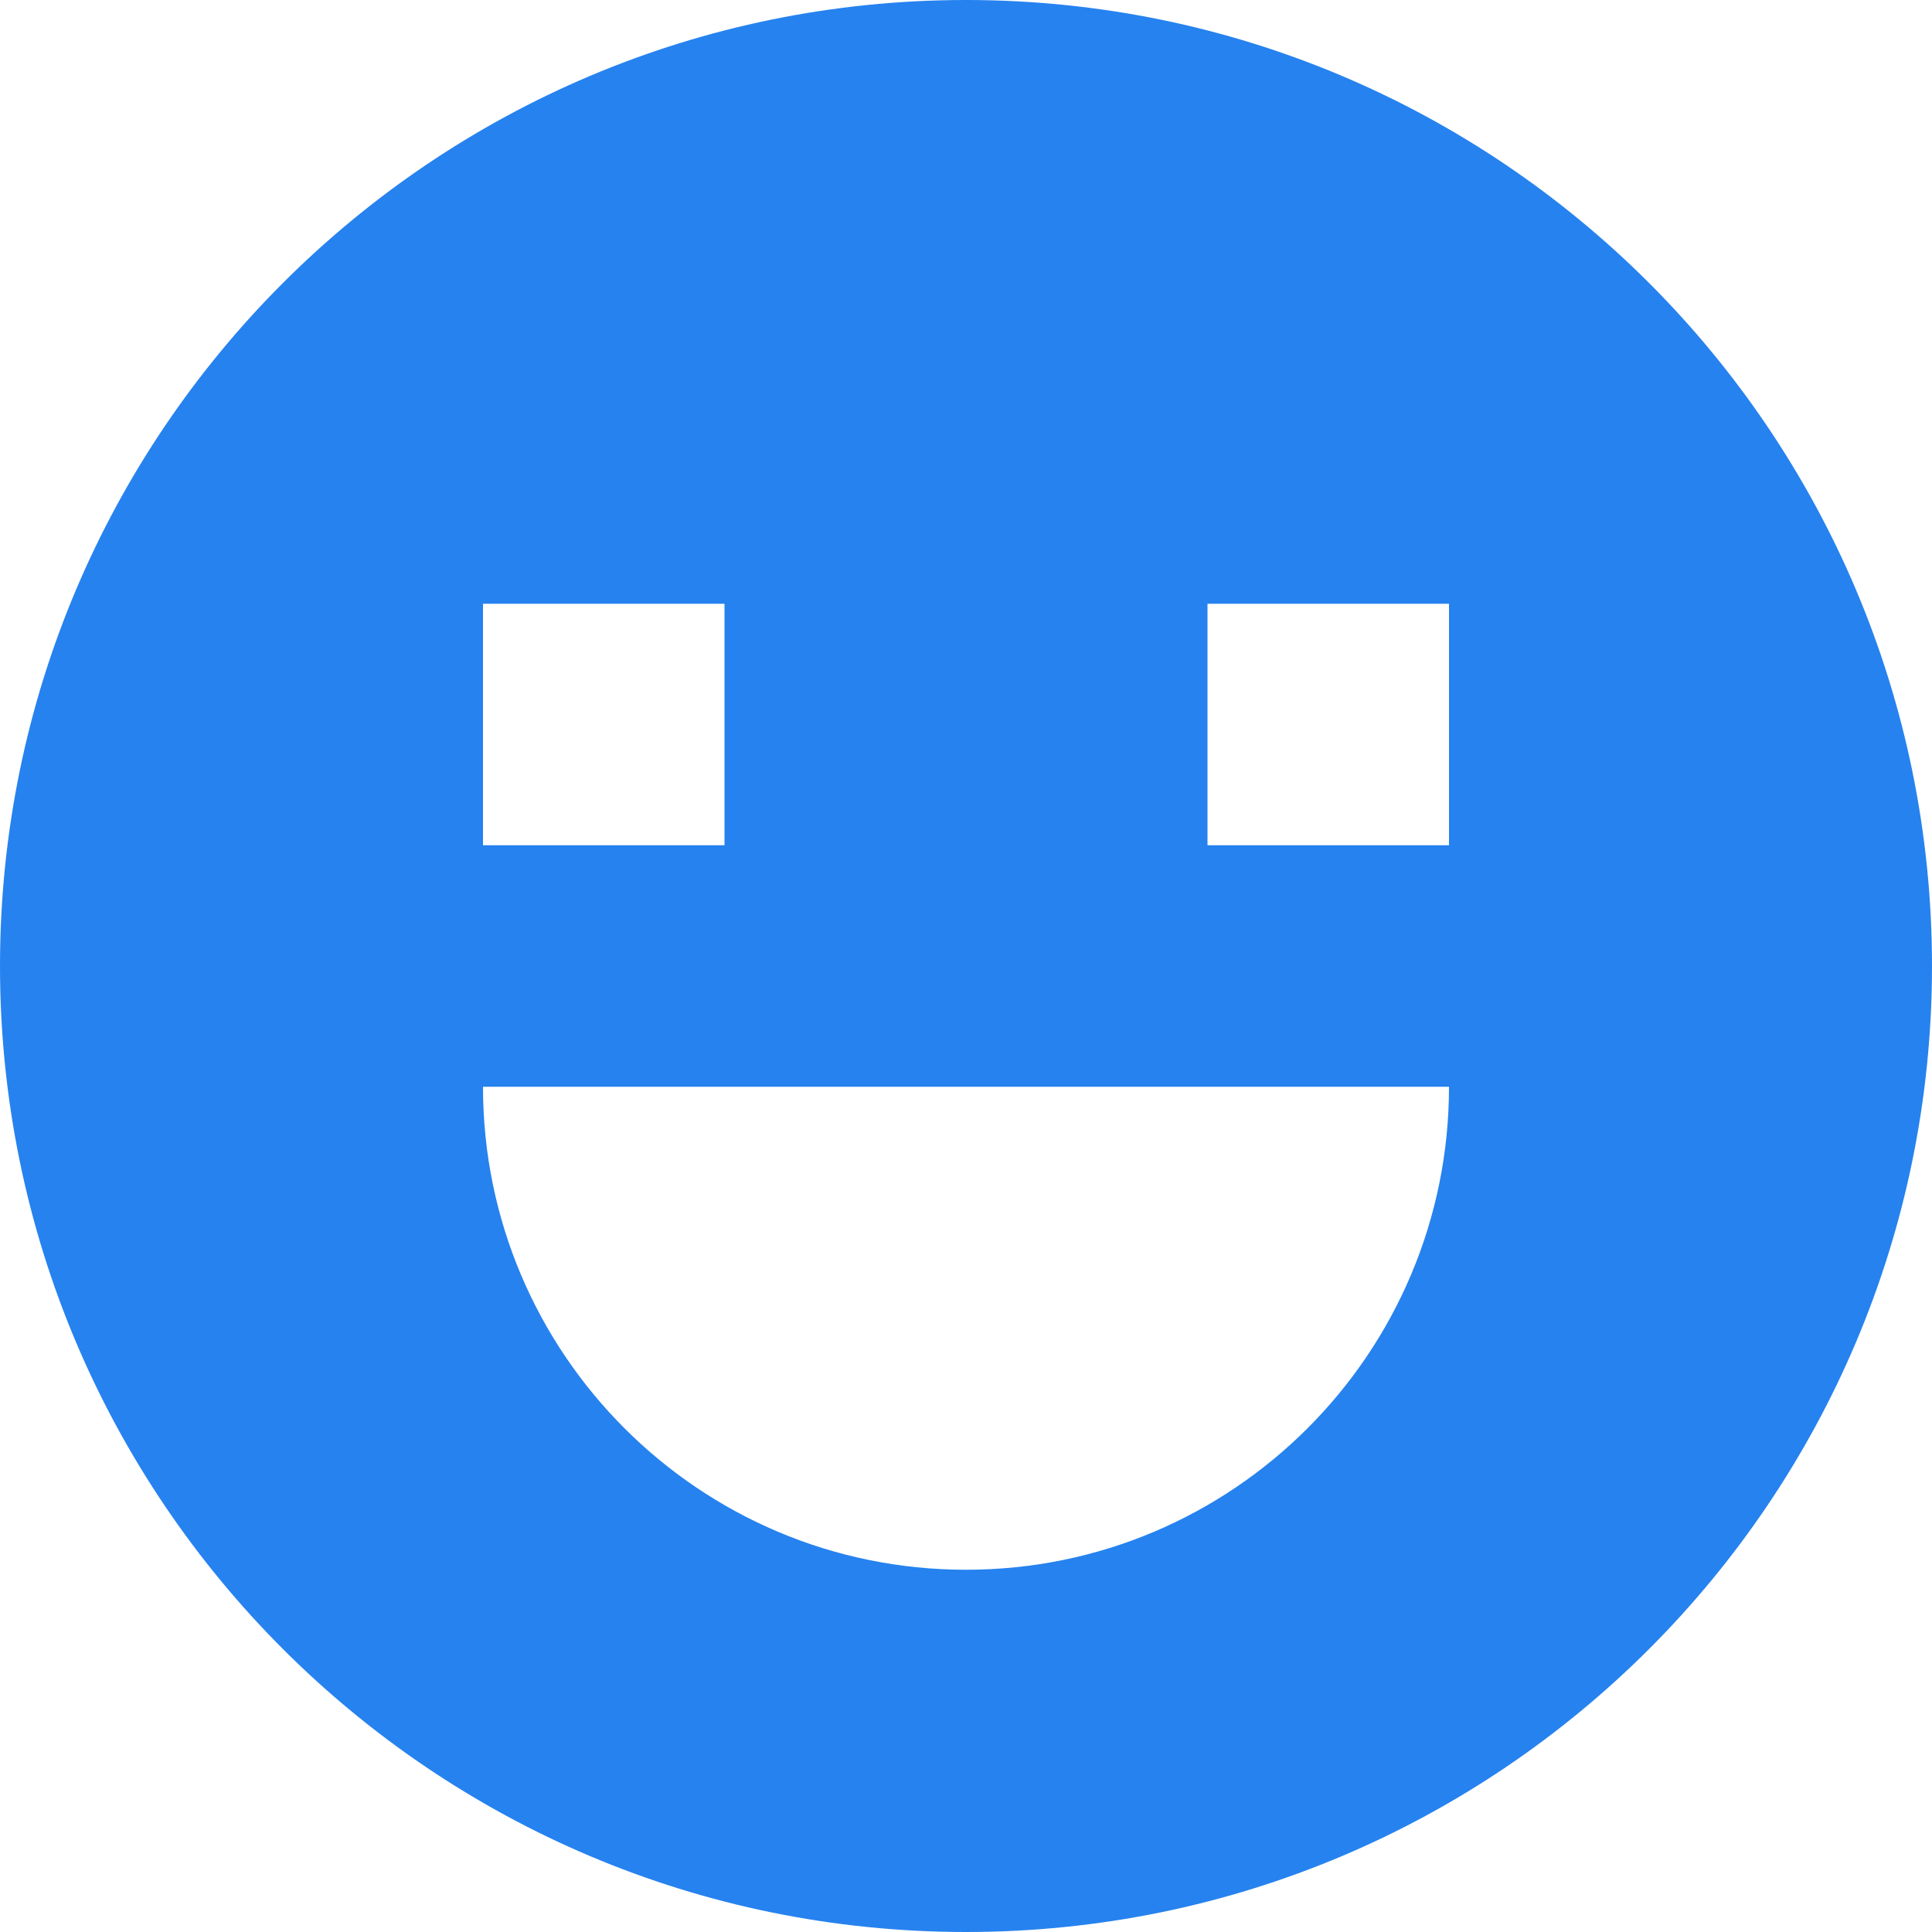 <svg width="16" height="16" viewBox="0 0 16 16" fill="none" xmlns="http://www.w3.org/2000/svg">
<path fill-rule="evenodd" clip-rule="evenodd" d="M8 16C12.418 16 16 12.418 16 8C16 3.582 12.418 0 8 0C3.582 0 0 3.582 0 8C0 12.418 3.582 16 8 16ZM6 5H4V7H6V5ZM10 5H12V7H10V5ZM8 13C5.791 13 4 11.209 4 9H12C12 11.209 10.209 13 8 13Z" fill="#2682EF"/>
</svg>

